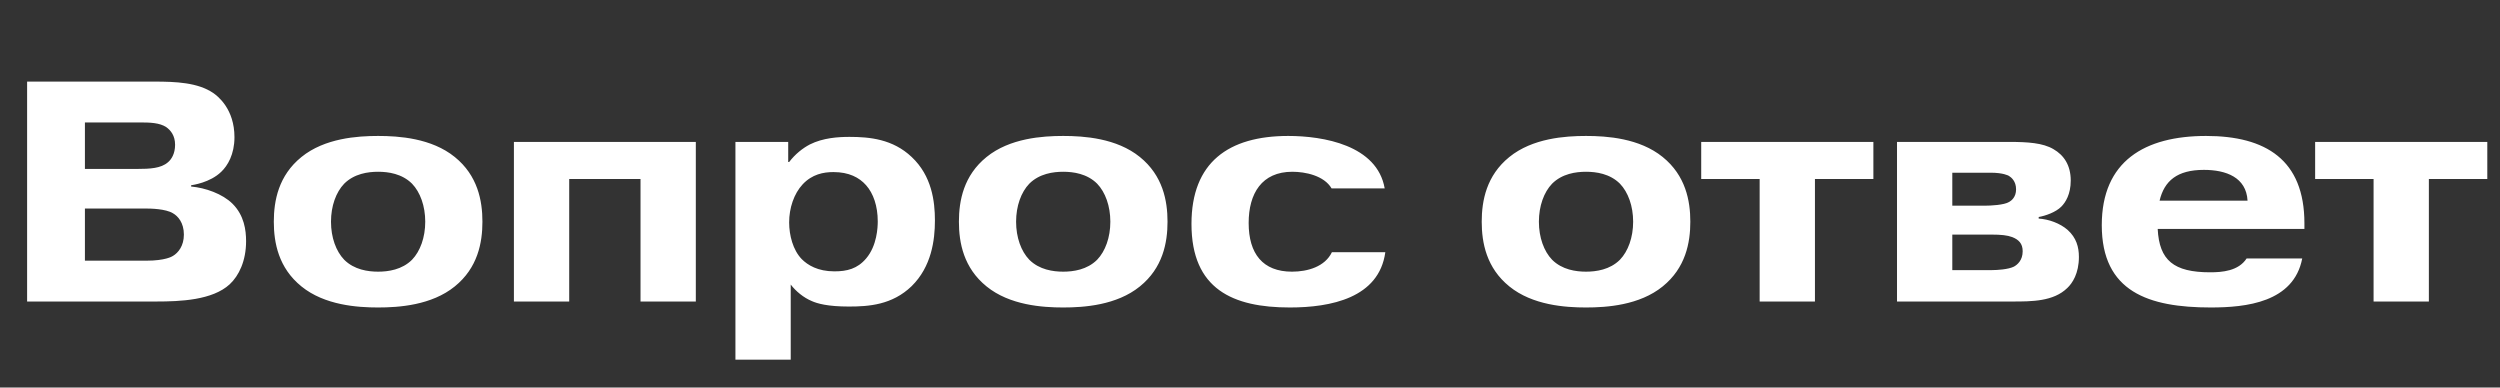 <?xml version="1.0" encoding="UTF-8"?> <svg xmlns="http://www.w3.org/2000/svg" width="400" height="62" viewBox="0 0 400 62" fill="none"><rect x="0" y="0" width="400" height="62" fill="#333333" stroke="none"/><path d="M13.587 33.363V41.708H23.44C26.405 41.708 27.511 41.054 27.662 40.954C28.517 40.451 29.421 39.345 29.421 37.535C29.421 35.625 28.466 34.57 27.662 34.117C26.506 33.413 24.143 33.363 23.289 33.363H13.587ZM13.587 19.59V27.03H21.881C24.043 27.03 25.752 26.929 26.858 25.974C27.411 25.522 28.014 24.617 28.014 23.159C28.014 21.701 27.31 20.847 26.606 20.344C25.551 19.64 23.992 19.59 22.384 19.59H13.587ZM4.338 13.055H24.646C28.165 13.055 31.633 13.206 34.096 14.865C34.901 15.418 37.514 17.479 37.514 21.953C37.514 24.717 36.408 26.527 35.403 27.482C33.594 29.241 30.829 29.593 30.578 29.643V29.845C32.84 30.046 35.604 31.001 37.213 32.609C39.073 34.469 39.374 36.832 39.374 38.591C39.374 41.758 38.218 44.12 36.76 45.478C33.996 48.041 28.818 48.242 24.998 48.242H4.338V13.055ZM60.499 27.482C58.89 27.482 56.678 27.784 55.07 29.392C53.763 30.749 52.959 32.961 52.959 35.474C52.959 37.988 53.763 40.2 55.07 41.557C56.678 43.165 58.89 43.467 60.499 43.467C62.107 43.467 64.319 43.165 65.928 41.557C67.235 40.2 68.039 37.988 68.039 35.474C68.039 32.961 67.235 30.749 65.928 29.392C64.319 27.784 62.107 27.482 60.499 27.482ZM77.188 35.474C77.188 38.842 76.434 42.864 72.764 45.83C69.044 48.846 63.816 49.197 60.499 49.197C57.181 49.197 51.953 48.846 48.234 45.83C44.564 42.864 43.81 38.842 43.81 35.474C43.81 32.107 44.564 28.085 48.234 25.119C51.953 22.103 57.181 21.752 60.499 21.752C63.816 21.752 69.044 22.103 72.764 25.119C76.434 28.085 77.188 32.107 77.188 35.474ZM91.073 28.638V48.242H82.226V22.707H111.331V48.242H102.484V28.638H91.073ZM133.352 27.532C131.743 27.532 129.934 27.884 128.426 29.493C127.018 31.001 126.264 33.313 126.264 35.575C126.264 37.636 126.868 39.999 128.275 41.456C129.23 42.411 130.839 43.417 133.503 43.417C135.514 43.417 137.172 43.015 138.58 41.356C140.339 39.295 140.44 36.329 140.44 35.424C140.44 32.961 139.736 30.95 138.58 29.643C137.474 28.387 135.815 27.532 133.352 27.532ZM117.669 22.707H126.114V25.924H126.264C127.219 24.667 128.426 23.712 129.582 23.109C131.693 22.053 134.106 21.902 135.916 21.902C139.133 21.902 142.853 22.254 145.869 25.119C149.086 28.136 149.588 32.207 149.588 35.273C149.588 38.44 149.035 42.663 145.869 45.779C142.752 48.795 138.982 49.047 135.815 49.047C132.347 49.047 130.738 48.544 129.934 48.192C128.577 47.639 127.32 46.584 126.516 45.528V57.542H117.669V22.707ZM170.115 27.482C168.507 27.482 166.295 27.784 164.686 29.392C163.379 30.749 162.575 32.961 162.575 35.474C162.575 37.988 163.379 40.2 164.686 41.557C166.295 43.165 168.507 43.467 170.115 43.467C171.724 43.467 173.936 43.165 175.544 41.557C176.851 40.2 177.655 37.988 177.655 35.474C177.655 32.961 176.851 30.749 175.544 29.392C173.936 27.784 171.724 27.482 170.115 27.482ZM186.804 35.474C186.804 38.842 186.05 42.864 182.38 45.83C178.661 48.846 173.433 49.197 170.115 49.197C166.798 49.197 161.57 48.846 157.85 45.83C154.18 42.864 153.426 38.842 153.426 35.474C153.426 32.107 154.18 28.085 157.85 25.119C161.57 22.103 166.798 21.752 170.115 21.752C173.433 21.752 178.661 22.103 182.38 25.119C186.05 28.085 186.804 32.107 186.804 35.474ZM221.551 30.146H213.055C211.849 28.085 208.833 27.482 206.772 27.482C201.896 27.482 199.785 30.95 199.785 35.676C199.785 40.602 202.047 43.467 206.722 43.467C209.235 43.467 212 42.663 213.106 40.35H221.651C220.646 47.69 212.905 49.197 206.37 49.197C197.271 49.197 190.636 46.282 190.636 35.826C190.636 25.974 196.568 21.752 206.118 21.752C211.698 21.752 220.344 23.209 221.551 30.146ZM253.763 27.482C252.155 27.482 249.943 27.784 248.334 29.392C247.027 30.749 246.223 32.961 246.223 35.474C246.223 37.988 247.027 40.2 248.334 41.557C249.943 43.165 252.155 43.467 253.763 43.467C255.372 43.467 257.584 43.165 259.192 41.557C260.499 40.2 261.303 37.988 261.303 35.474C261.303 32.961 260.499 30.749 259.192 29.392C257.584 27.784 255.372 27.482 253.763 27.482ZM270.452 35.474C270.452 38.842 269.698 42.864 266.029 45.83C262.309 48.846 257.081 49.197 253.763 49.197C250.446 49.197 245.218 48.846 241.498 45.83C237.829 42.864 237.075 38.842 237.075 35.474C237.075 32.107 237.829 28.085 241.498 25.119C245.218 22.103 250.446 21.752 253.763 21.752C257.081 21.752 262.309 22.103 266.029 25.119C269.698 28.085 270.452 32.107 270.452 35.474ZM281.544 28.638H272.194V22.707H299.741V28.638H290.391V48.242H281.544V28.638ZM312.368 37.535V43.216H318.752C319.506 43.216 321.315 43.115 322.22 42.663C322.773 42.361 323.628 41.657 323.628 40.2C323.628 38.943 322.974 38.34 321.969 37.938C321.164 37.636 320.159 37.535 318.651 37.535H312.368ZM312.368 27.633V32.911H317.495C318.5 32.911 320.662 32.81 321.466 32.308C321.818 32.107 322.572 31.554 322.572 30.297C322.572 28.99 321.818 28.387 321.416 28.136C321.315 28.085 320.511 27.633 318.5 27.633H312.368ZM303.521 22.707H321.466C324.432 22.707 326.845 22.857 328.554 23.863C330.213 24.818 331.318 26.426 331.318 28.89C331.318 31.101 330.464 32.408 329.81 33.062C328.906 33.967 327.297 34.519 326.191 34.721V34.972C327.8 35.072 329.609 35.726 330.816 36.782C332.223 38.038 332.625 39.546 332.625 41.105C332.625 43.769 331.57 45.327 330.766 46.081C328.554 48.242 325.085 48.242 321.969 48.242H303.521V22.707ZM368.706 36.631H345.232C345.483 41.657 347.795 43.568 353.626 43.568C355.536 43.568 358.15 43.367 359.457 41.356H368.355C366.997 48.393 359.357 49.197 353.727 49.197C343.774 49.197 336.284 46.684 336.284 36.027C336.284 25.773 343.171 21.752 352.973 21.752C362.524 21.752 368.706 25.572 368.706 35.726V36.631ZM352.621 27.18C348.348 27.18 346.287 28.94 345.533 32.107H359.608C359.407 28.387 356.19 27.18 352.621 27.18ZM379.772 28.638H370.422V22.707H397.968V28.638H388.619V48.242H379.772V28.638Z" fill="white"></path></svg> 